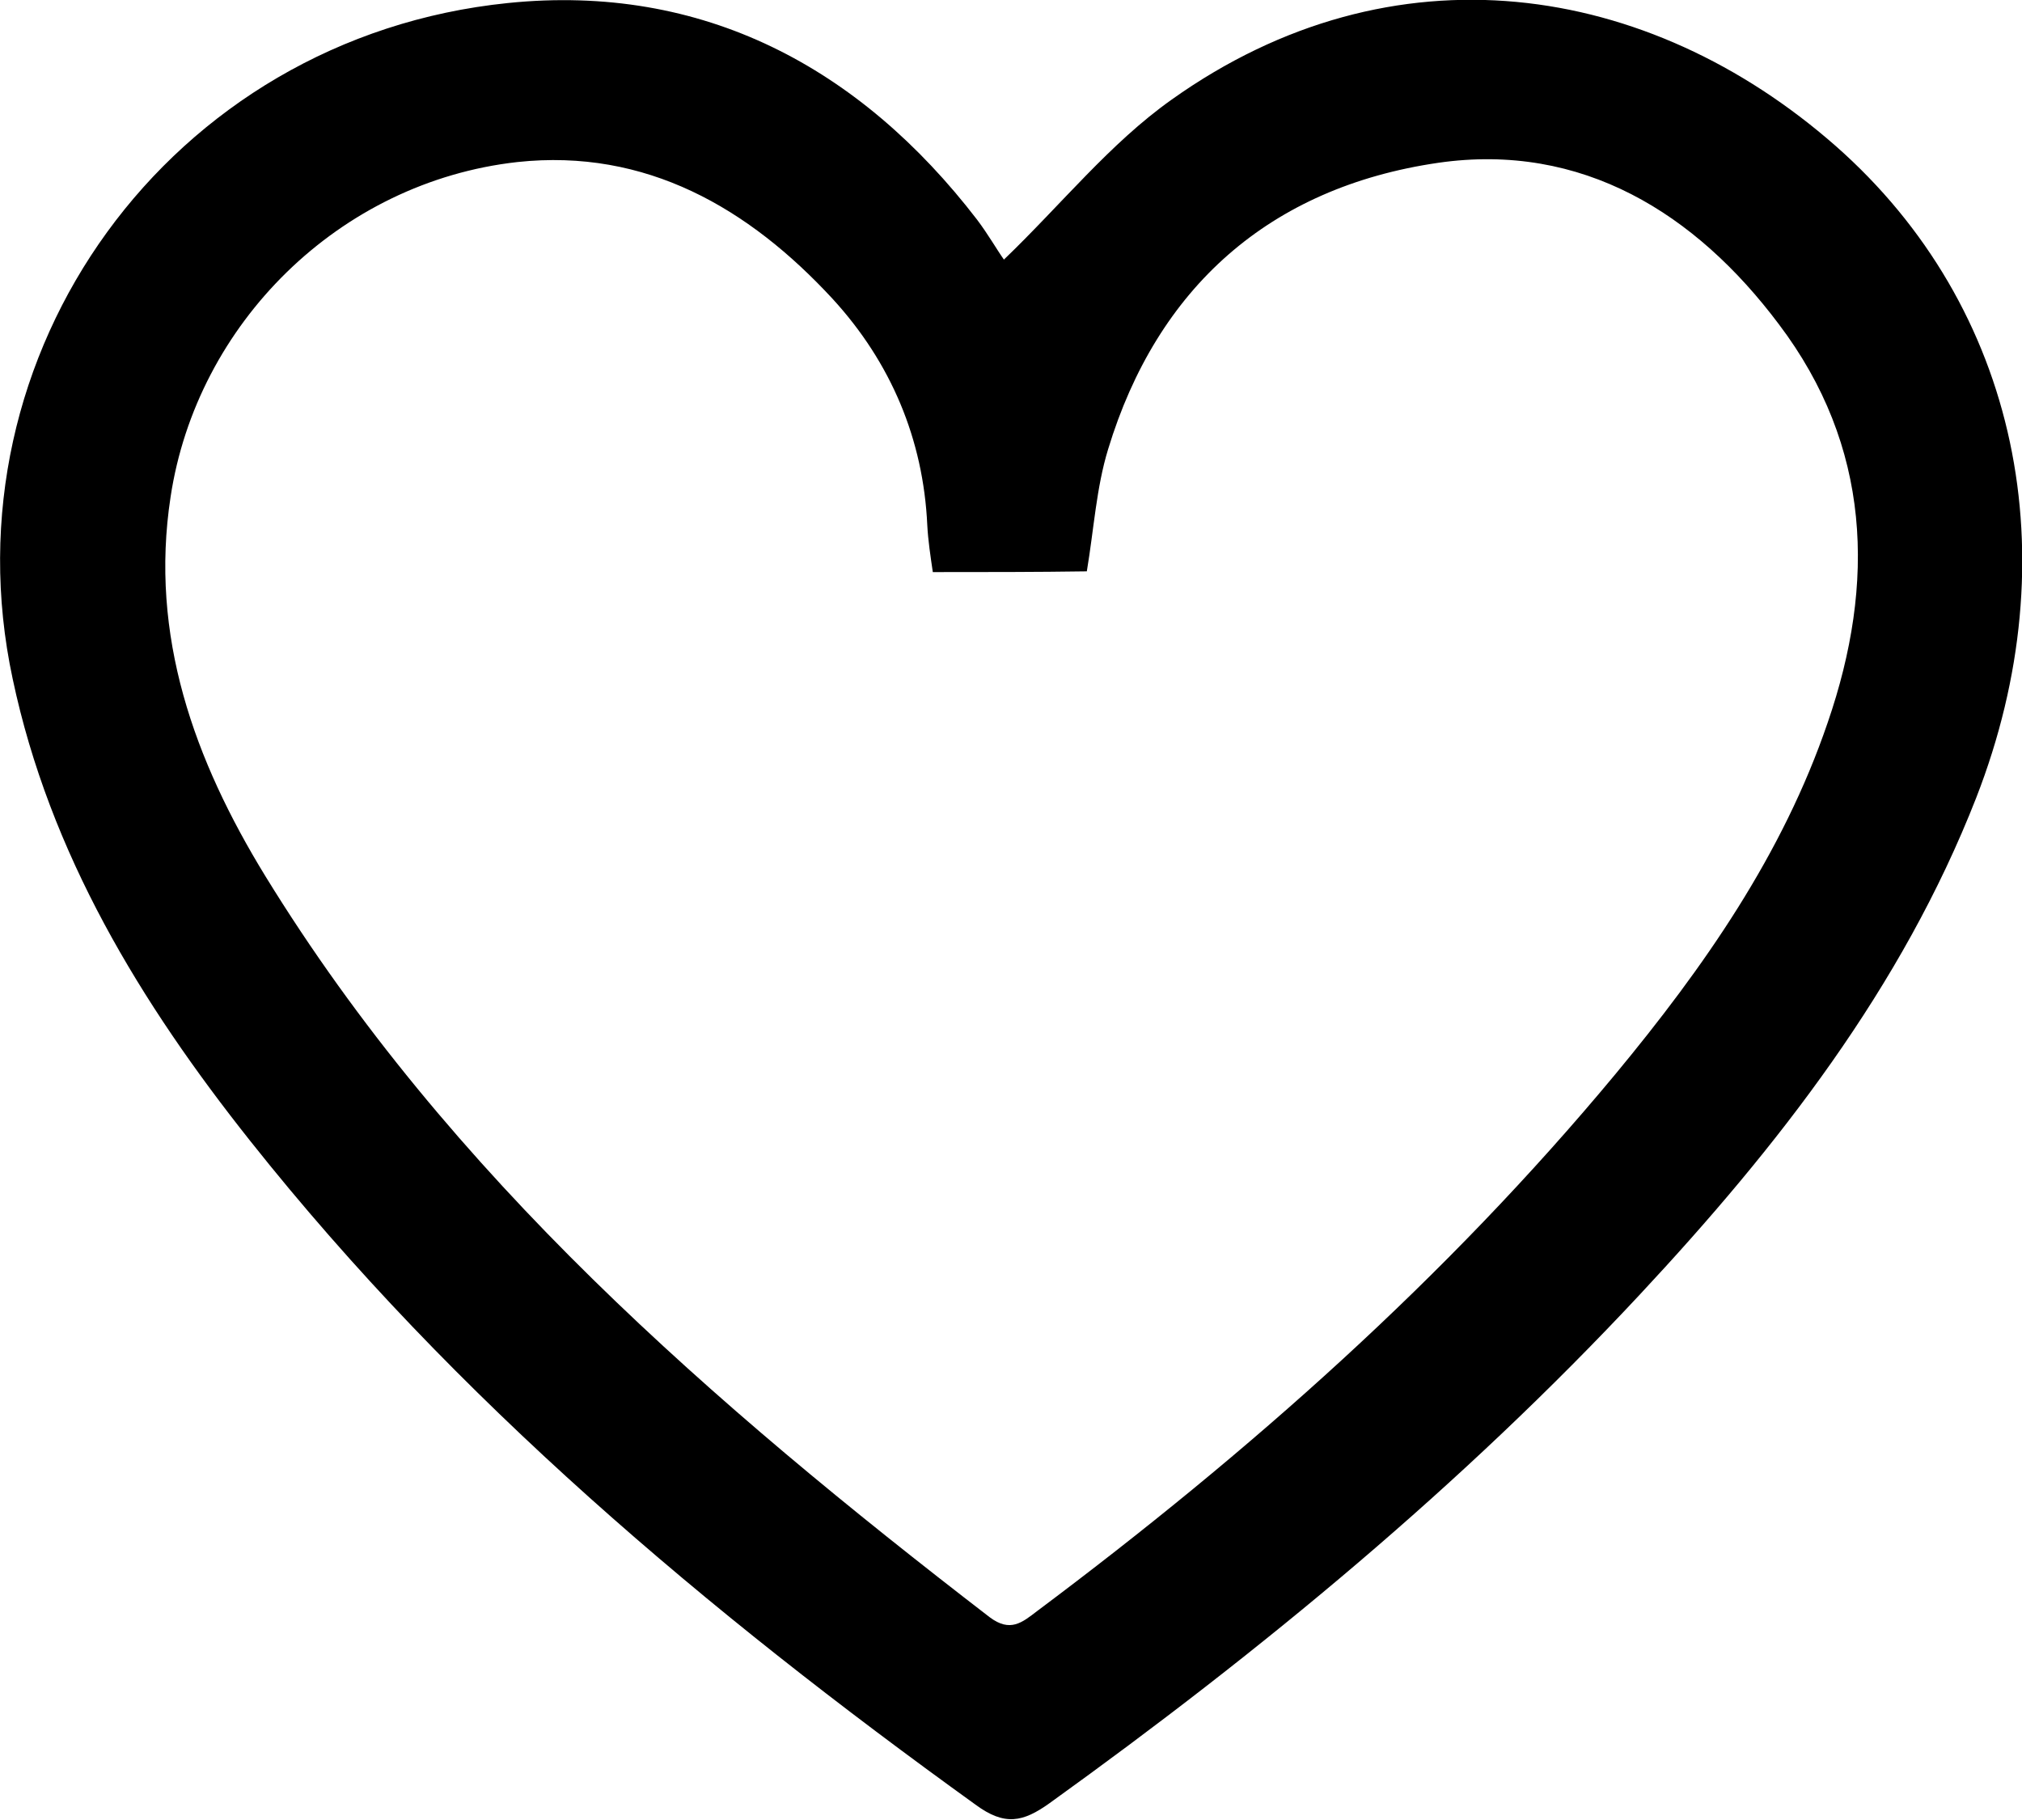 <?xml version="1.0" encoding="UTF-8"?>
<svg xmlns="http://www.w3.org/2000/svg" width="30" height="27" viewBox="0 0 30 27" fill="none">
  <g id="Frame" clip-path="url(#clip0_0_49)">
    <path id="Vector" d="M14.895 3.851C15.75 3.03 16.465 2.13 17.379 1.481C20.672 -0.866 24.457 -0.273 27.234 2.164C29.953 4.557 30.715 8.259 29.32 11.837C28.219 14.651 26.379 17.009 24.328 19.207C21.691 22.033 18.727 24.482 15.574 26.749C15.176 27.034 14.906 27.091 14.473 26.772C10.488 23.901 6.762 20.768 3.715 16.929C2.086 14.878 0.738 12.668 0.188 10.071C-0.844 5.252 2.508 0.558 7.535 0.045C10.43 -0.251 12.762 1.002 14.496 3.258C14.66 3.475 14.789 3.702 14.895 3.851ZM13.84 8.487C13.805 8.248 13.77 8.02 13.758 7.792C13.699 6.516 13.219 5.377 12.352 4.432C11.109 3.087 9.586 2.199 7.676 2.404C5.027 2.7 2.918 4.808 2.531 7.371C2.215 9.433 2.883 11.278 3.938 12.999C6.668 17.442 10.57 20.825 14.684 23.992C14.988 24.22 15.164 24.072 15.387 23.901C18.539 21.543 21.457 18.957 23.965 15.938C25.277 14.354 26.449 12.68 27.117 10.72C27.832 8.647 27.762 6.619 26.391 4.808C25.16 3.167 23.473 2.108 21.34 2.415C18.832 2.78 17.168 4.272 16.441 6.664C16.266 7.234 16.23 7.849 16.125 8.476C15.375 8.487 14.625 8.487 13.84 8.487Z" fill="black"></path>
  </g>
  <defs>
    <clipPath id="clip0_0_49">
      <rect width="30" height="27" fill="white"></rect>
    </clipPath>
  </defs>
</svg>
